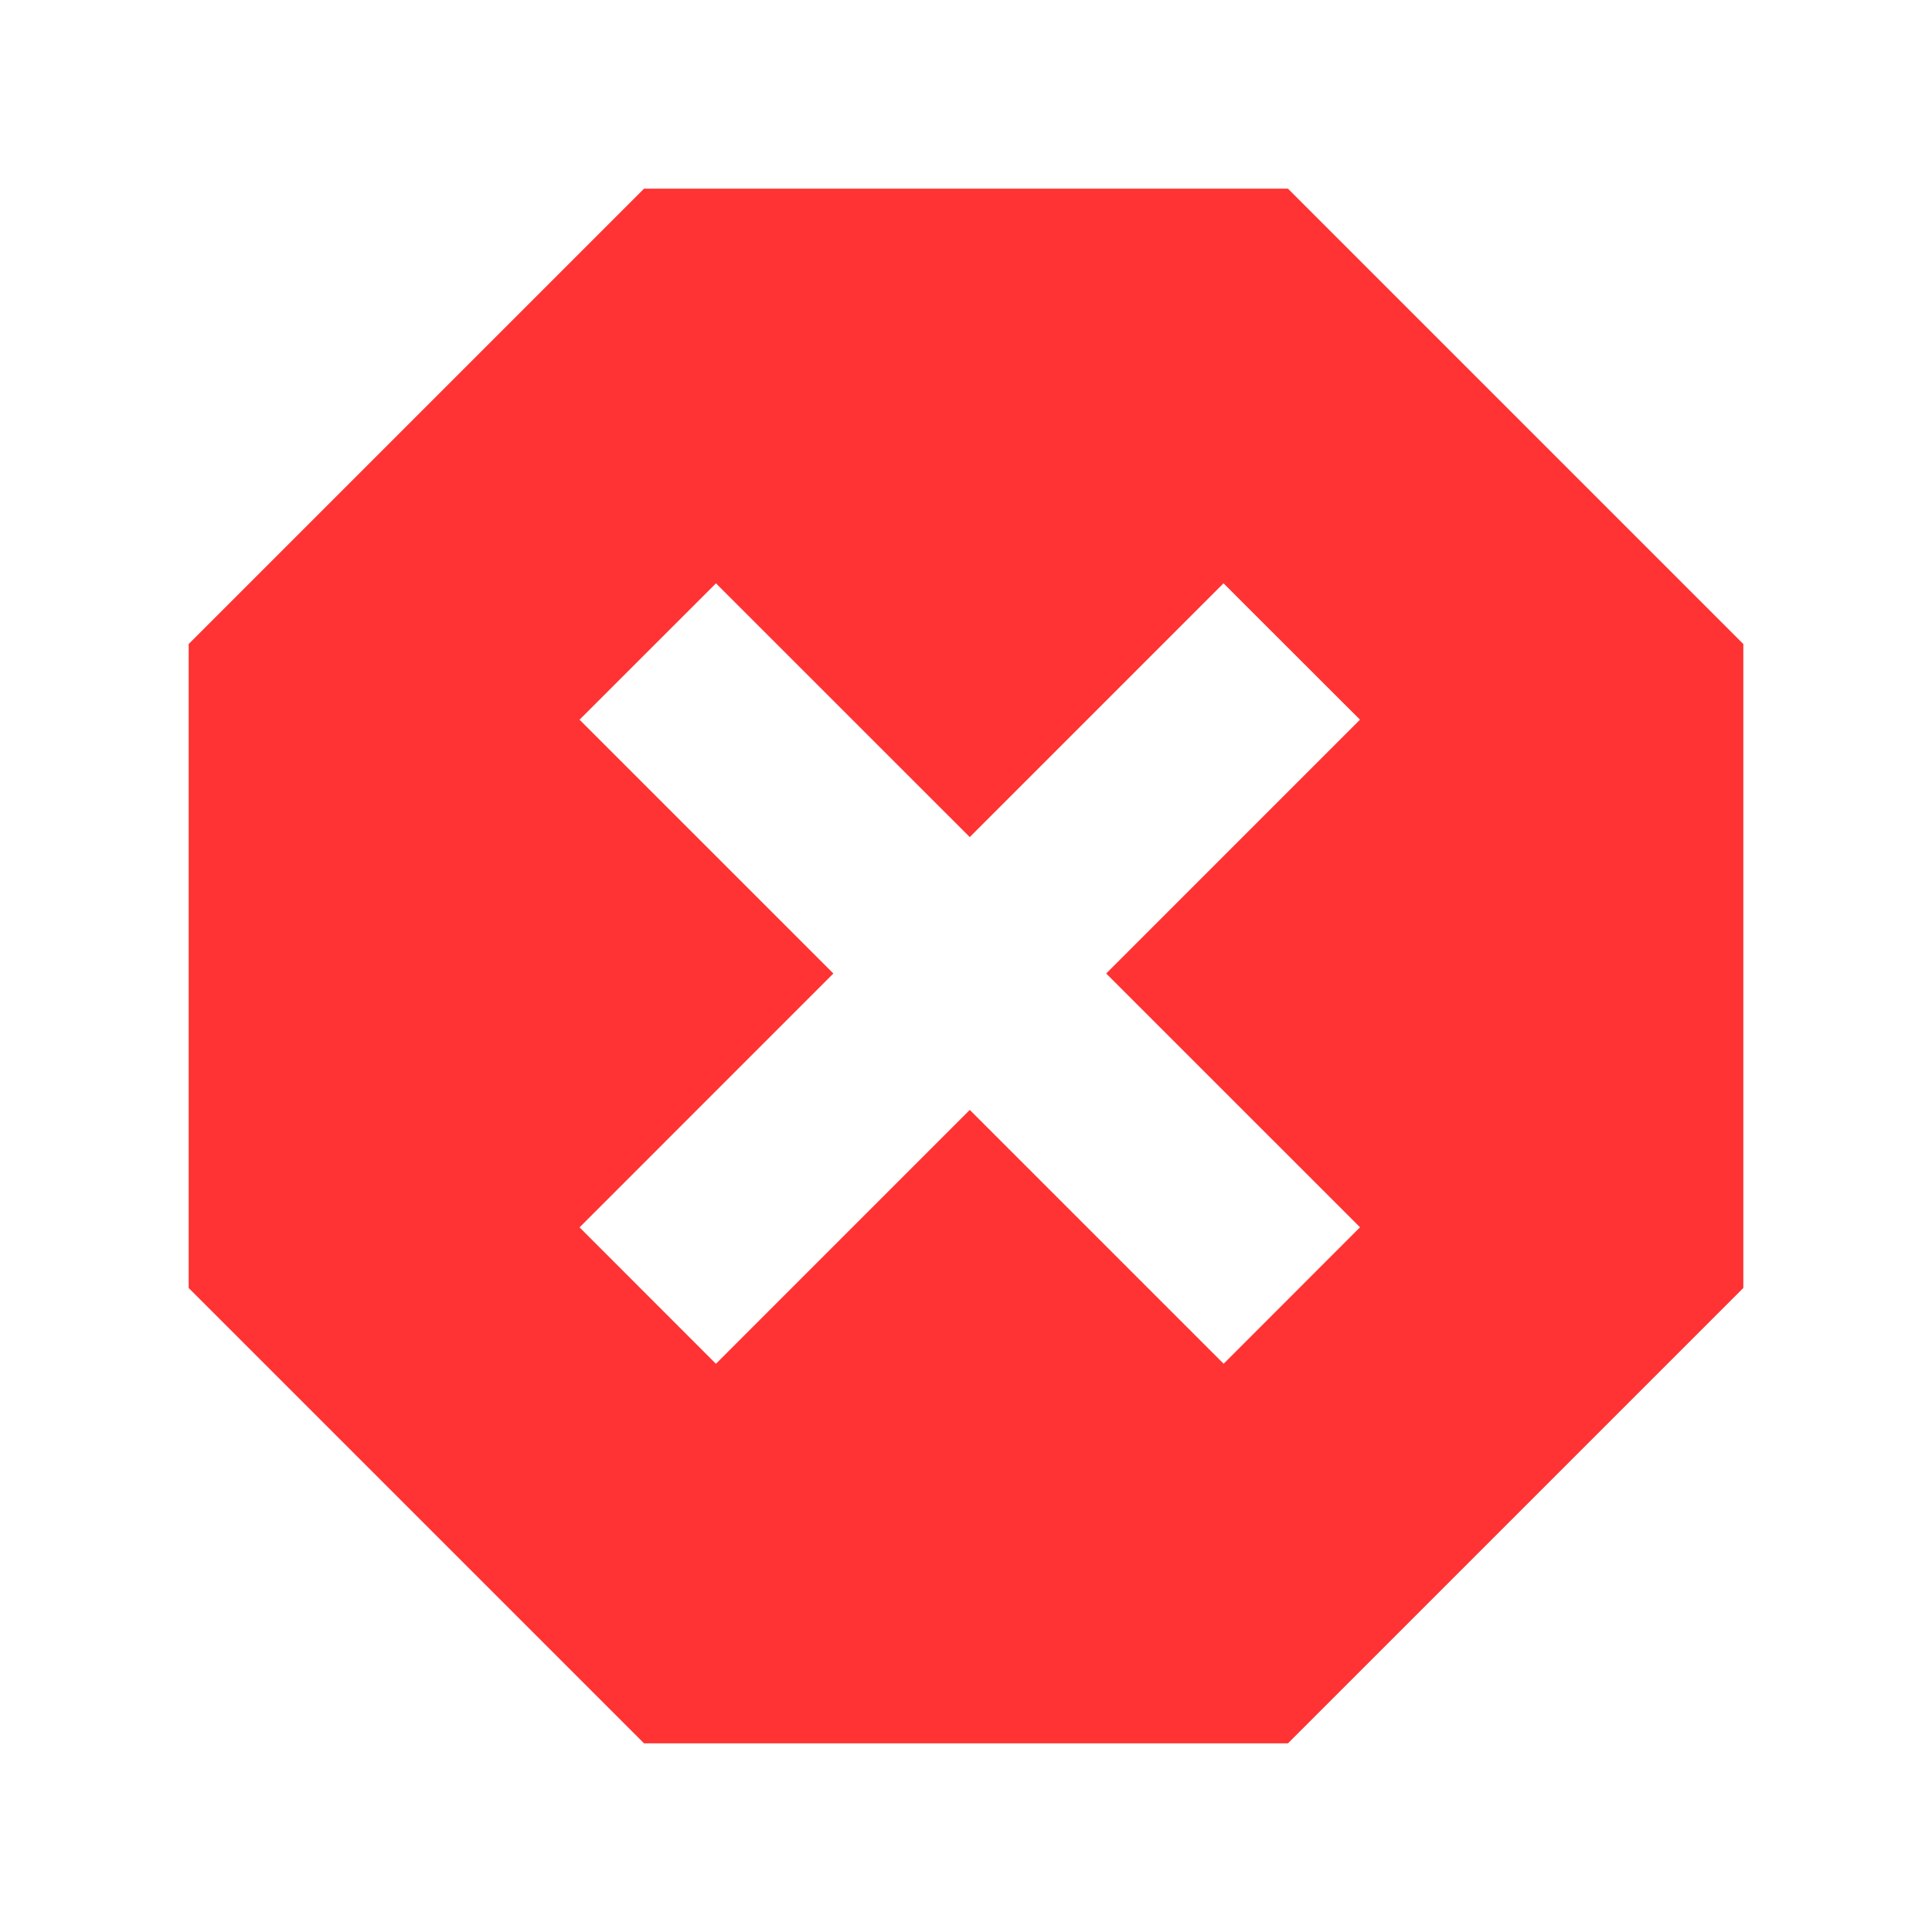 <?xml version="1.0" encoding="utf-8"?>
<!DOCTYPE svg PUBLIC "-//W3C//DTD SVG 1.1//EN" "http://www.w3.org/Graphics/SVG/1.1/DTD/svg11.dtd">
<svg version="1.1" xmlns="http://www.w3.org/2000/svg" xmlns:xlink="http://www.w3.org/1999/xlink" x="0px" y="0px"

	 width="512px" height="512px" viewBox="0 0 512 512" enable-background="new 0 0 512 512" xml:space="preserve">

<path id="error-5-icon" fill="#ff3333" d="M341.328,50H170.672L50,170.672v170.656L170.672,462h170.656L462,341.328V170.672L341.328,50z

	 M324.276,361.408l-67.275-67.271l-67.273,67.28l-36.136-36.155l67.261-67.271l-67.269-67.265l36.156-36.135l67.257,67.249

	l67.246-67.257l36.166,36.141l-67.258,67.263l67.266,67.257L324.276,361.408z"/>

</svg>

